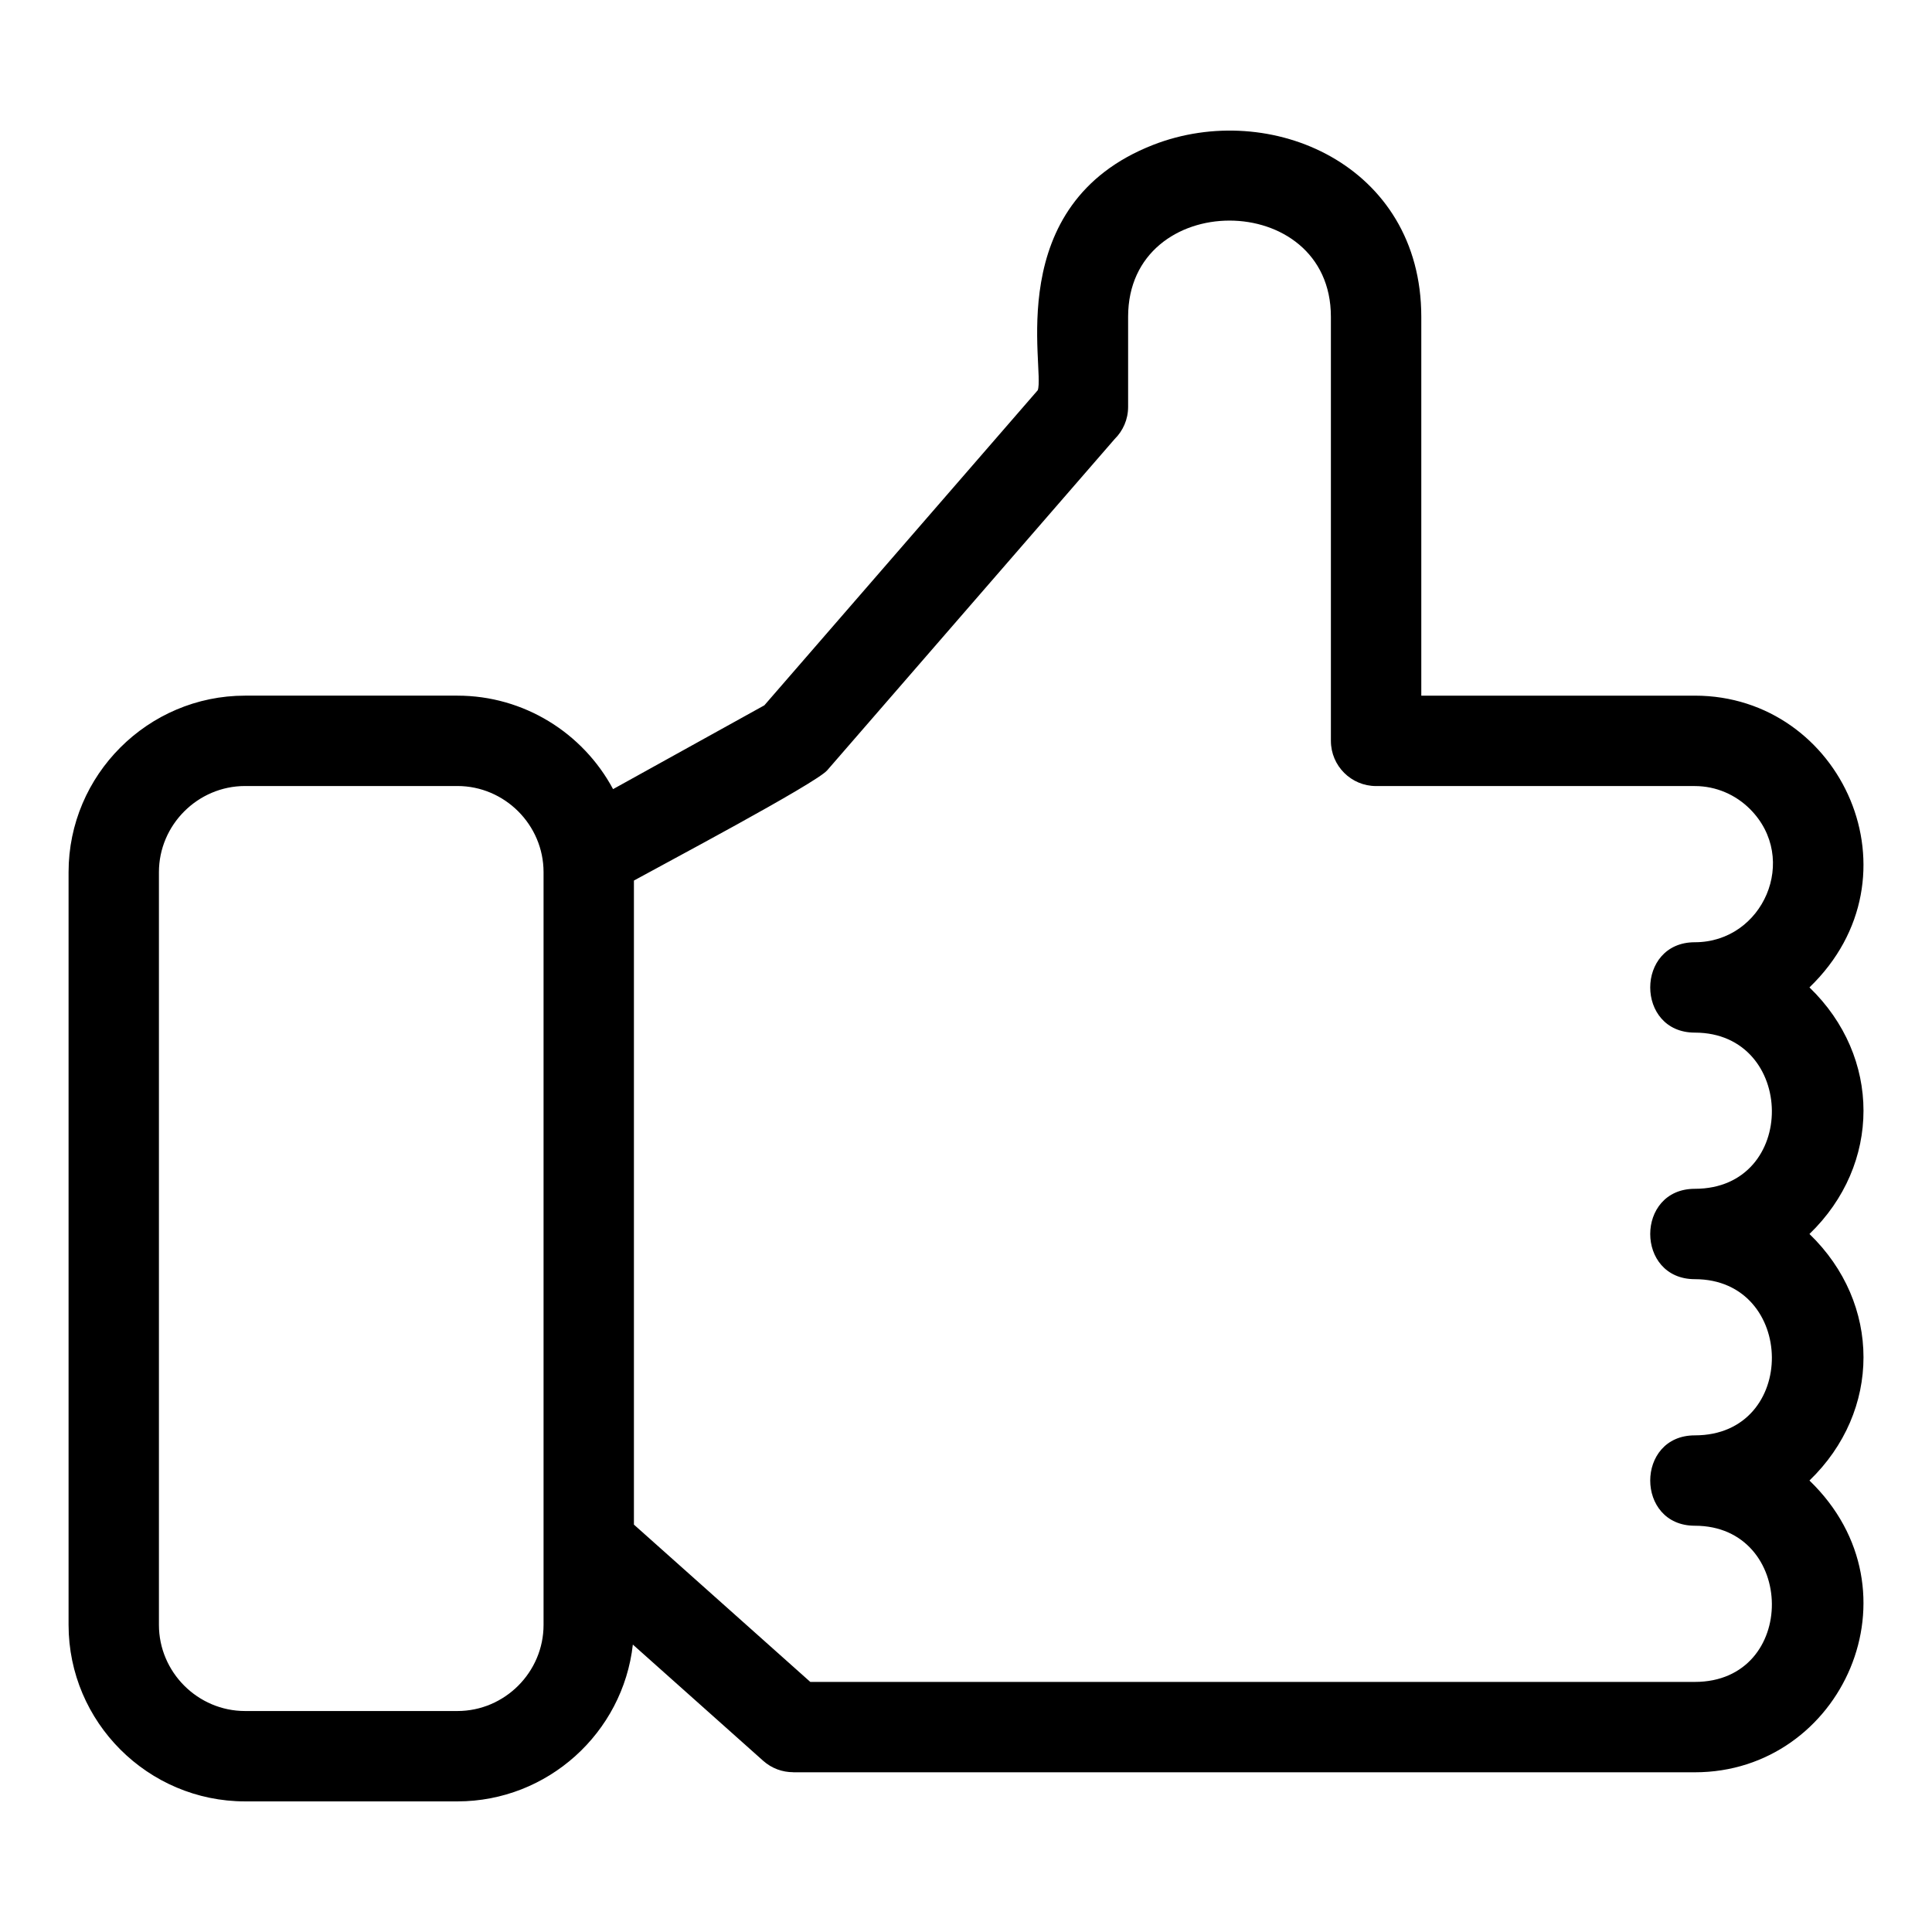 <?xml version="1.0" encoding="UTF-8"?>
<!-- Uploaded to: SVG Repo, www.svgrepo.com, Generator: SVG Repo Mixer Tools -->
<svg fill="#000000" width="800px" height="800px" version="1.1" viewBox="144 144 512 512" xmlns="http://www.w3.org/2000/svg">
 <path d="m496.7 340.33v-112.39c0-33.973-53.738-33.973-53.738 0v23.887c0 3.332-1.363 6.344-3.559 8.516l-76.18 87.793c-3.027 3.504-43.992 25.207-51.227 29.219v170.68l46.742 41.691h234.41c27.535 0 26.914-41.391 0-41.391-15.762 0-15.762-23.949 0-23.949 27.535 0 26.914-41.391 0-41.391-15.762 0-15.762-23.949 0-23.949 27.535 0 26.914-41.391 0-41.391-15.762 0-15.762-23.949 0-23.949 18.102 0 27.781-22.129 14.609-35.305-3.754-3.754-8.934-6.086-14.609-6.086h-84.469c-6.609 0-11.977-5.363-11.977-11.973zm-231.48 11.973h-56.27c-12.531 0-22.832 10.301-22.832 22.828v199.48c0 12.531 10.293 22.828 22.832 22.828h56.27c12.531 0 22.828-10.293 22.828-22.828v-199.48c0-12.527-10.293-22.828-22.828-22.828zm-56.27-23.949h56.27c17.582 0 33.246 9.848 41.25 24.773l40.09-22.207 72.453-83.504c2.027-5.438-9.859-49.266 30.629-65.039 30.961-12.062 71.016 5.285 71.016 45.57v100.41h72.496c38.988 0 60.797 47.98 30.371 77.32 19.094 18.41 19.094 46.926 0 65.344 19.094 18.41 19.094 46.934 0 65.336 30.426 29.344 8.617 77.32-30.371 77.32h-238.95v-0.02c-2.832 0-5.672-0.992-7.949-3.023l-34.543-30.805c-2.625 23.434-22.613 41.559-46.484 41.559h-56.27c-25.762 0-46.785-21.023-46.785-46.777v-199.48c0-25.746 21.023-46.777 46.785-46.777z"/>
</svg>